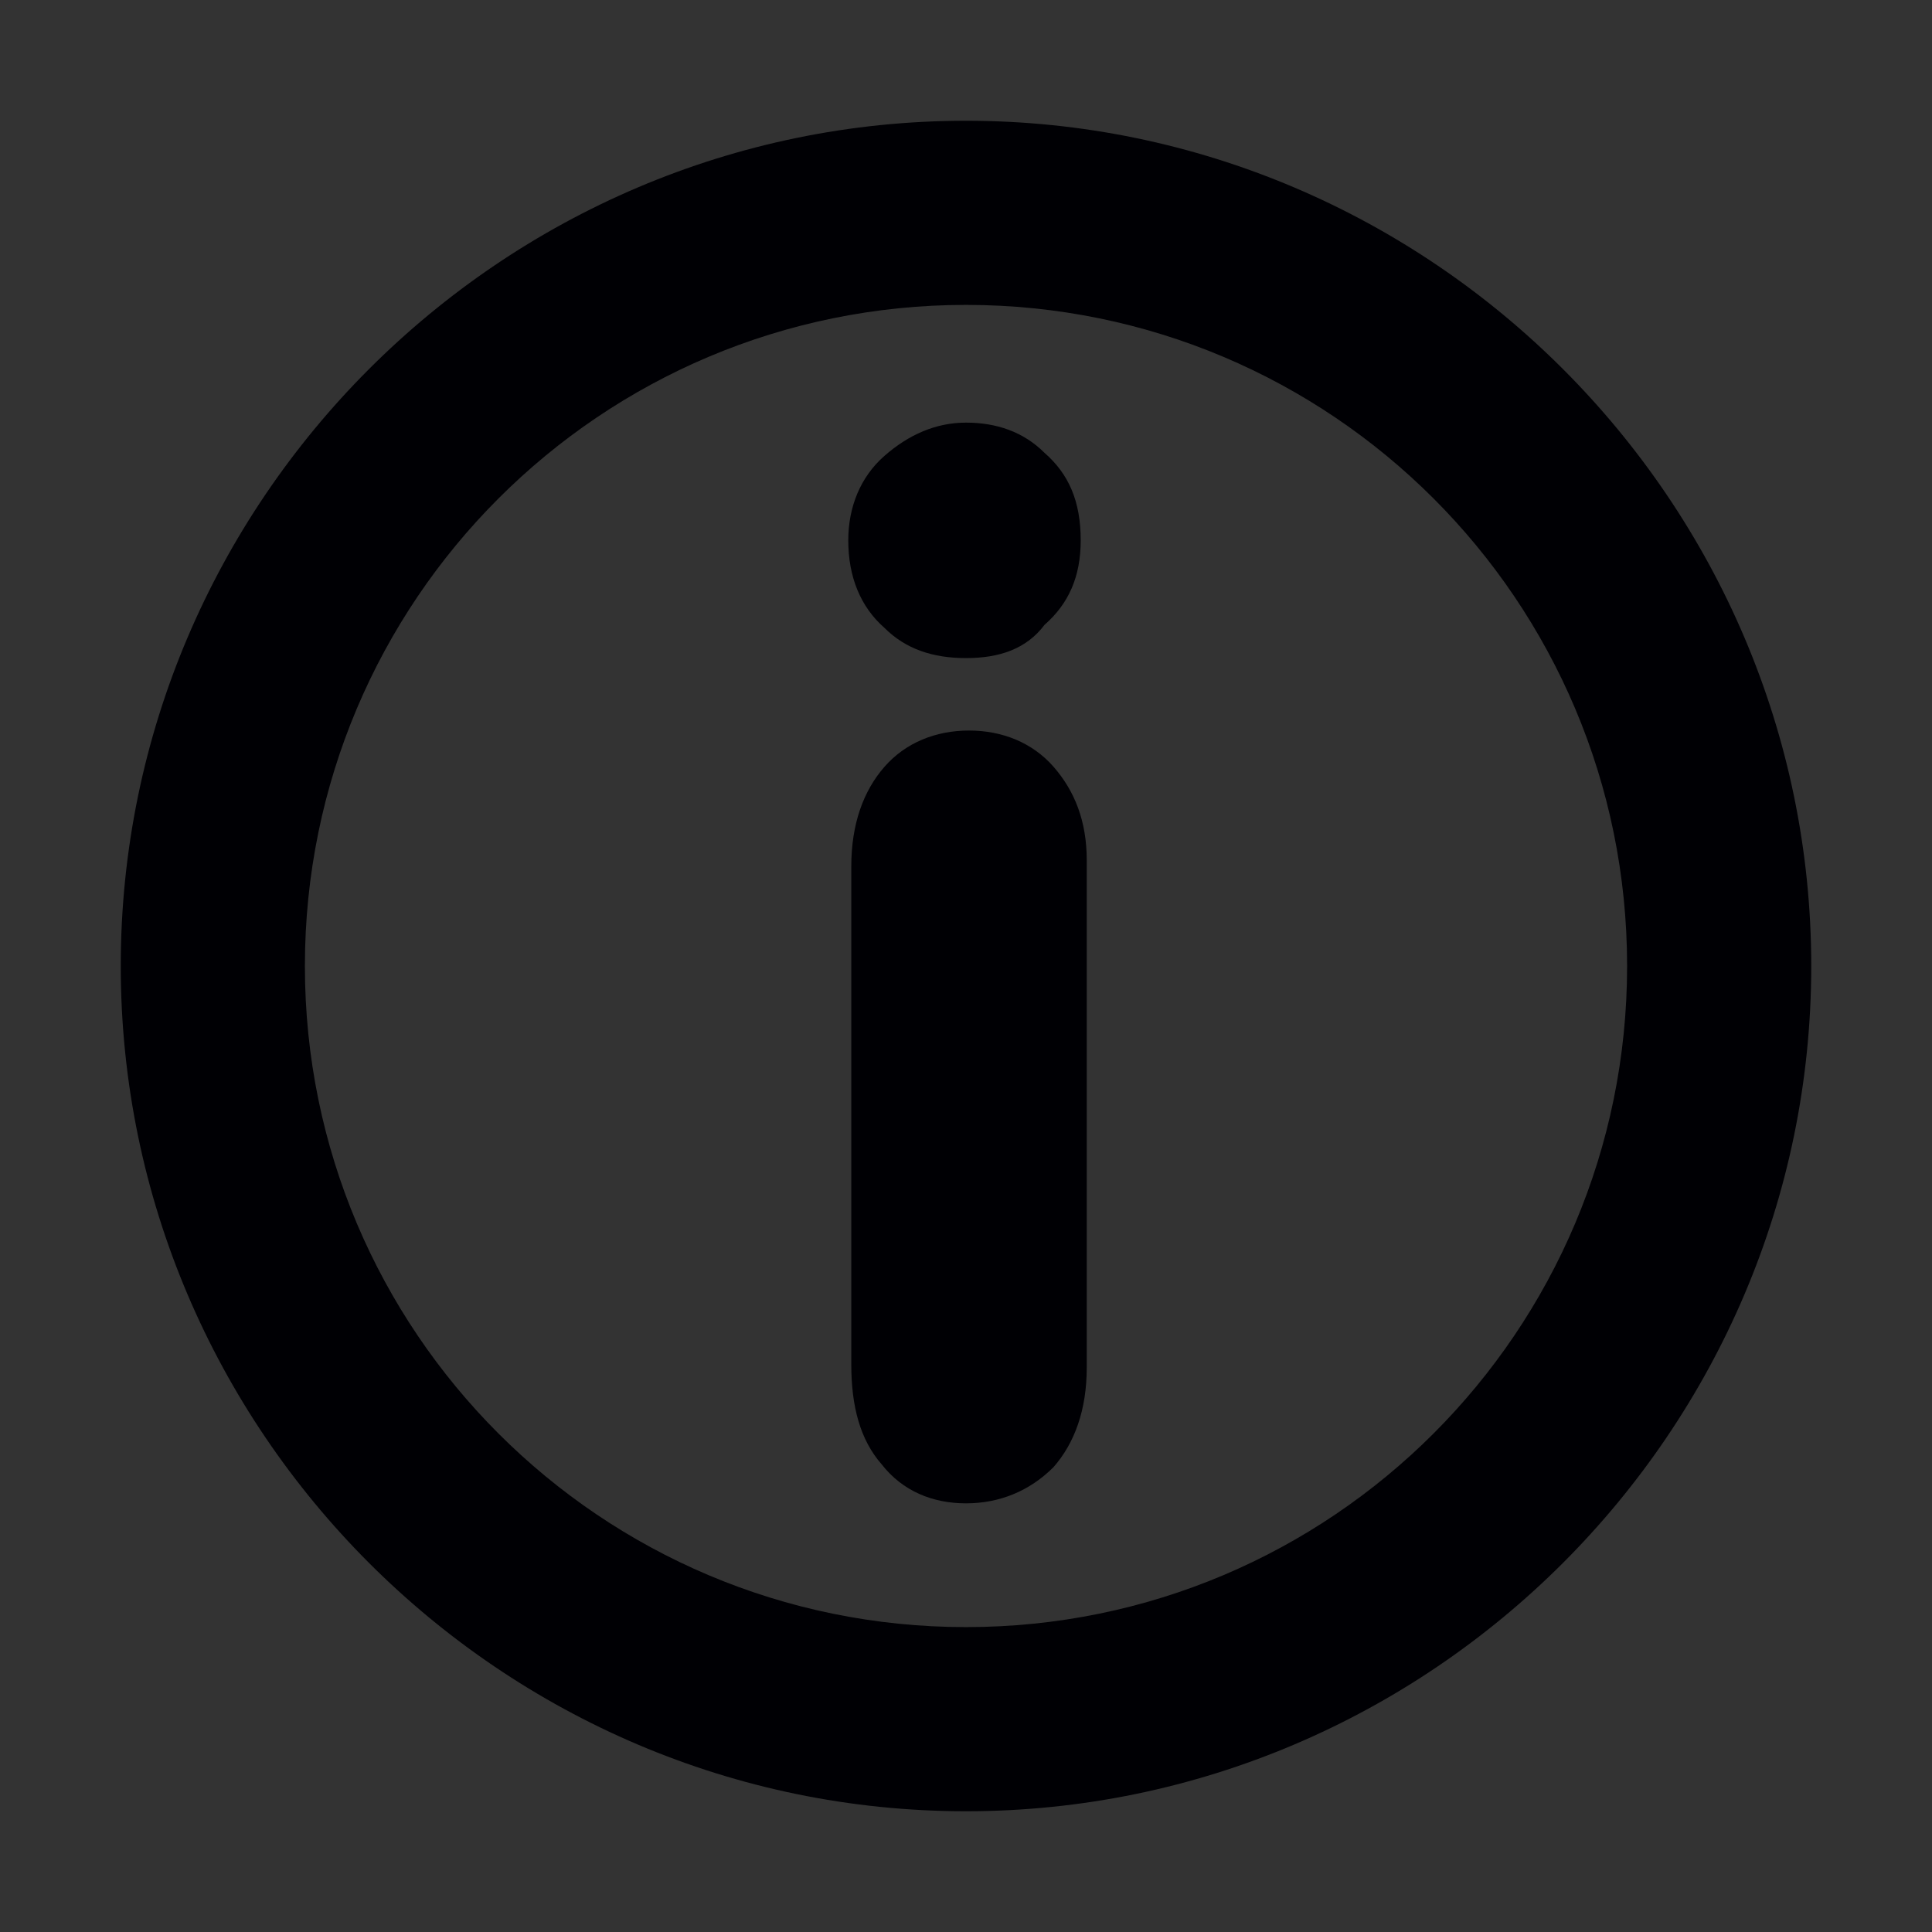 <?xml version="1.0" encoding="UTF-8" standalone="no"?>
<svg
   xmlns:dc="http://purl.org/dc/elements/1.1/"
   xmlns:cc="http://creativecommons.org/ns#"
   xmlns:rdf="http://www.w3.org/1999/02/22-rdf-syntax-ns#"
   xmlns:svg="http://www.w3.org/2000/svg"
   xmlns="http://www.w3.org/2000/svg"
   xmlns:sodipodi="http://sodipodi.sourceforge.net/DTD/sodipodi-0.dtd"
   xmlns:inkscape="http://www.inkscape.org/namespaces/inkscape"
   inkscape:version="1.0 (4035a4fb49, 2020-05-01)"
   sodipodi:docname="information_black.svg"
   xml:space="preserve"
   style="enable-background:new 0 0 64 64;"
   viewBox="0 0 64 64"
   class="his-icon"
   y="0px"
   x="0px"
   id="Ebene_1"
   version="1.1"><rect x="0" y="0" width="64" height="64" fill="#333333" stroke="none"/><defs
   id="defs29" /><sodipodi:namedview
   inkscape:current-layer="g22"
   inkscape:window-maximized="1"
   inkscape:window-y="-8"
   inkscape:window-x="4472"
   inkscape:cy="32"
   inkscape:cx="32"
   inkscape:zoom="13.28125"
   showgrid="false"
   id="namedview27"
   inkscape:window-height="1377"
   inkscape:window-width="2560"
   inkscape:pageshadow="2"
   inkscape:pageopacity="0"
   guidetolerance="10"
   gridtolerance="10"
   objecttolerance="10"
   borderopacity="1"
   bordercolor="#666666"
   pagecolor="#ffffff" />
<g
   id="g4">
	<path
   id="path2"
   d="M23.1,13.2"
   style="fill:#FFFFFF;stroke:#006AB2;stroke-width:6;stroke-miterlimit:10;" />
</g>
<g
   id="g8">
	<path
   id="path6"
   d="M23.1,13.2"
   style="fill:#FFFFFF;stroke:#006AB2;stroke-width:6;stroke-miterlimit:10;" />
</g>
<g
   id="g16">
	<g
   style="fill:#000004"
   id="g14">
		<g
   style="fill:#000004"
   id="g12">
			<path
   id="path10"
   d="M 32,60 C 16.6,60 4,47.4 4,32 4,16.6 16.6,4 32,4 47.4,4 60,16.6 60,32 60,47.4 47.4,60 32,60 Z M 32,10.1 C 19.9,10.1 10.1,19.9 10.1,32 10.1,44.1 19.9,53.9 32,53.9 44.1,53.9 53.9,44.099 53.9,32 53.9,19.9 44.1,10.1 32,10.1 Z"
   style="fill:#000004" />
		</g>
	</g>
</g>
<g
   id="g24">
	<g
   id="g22">
		<g
   style="fill:#000004;fill-opacity:1"
   id="g20">
			<path
   id="path18"
   d="m 32,49.8 c -1.1,0 -2.1,-0.399 -2.8,-1.3 -0.7,-0.8 -1,-1.9 -1,-3.3 V 28.7 c 0,-1.4 0.4,-2.5 1.1,-3.3 0.7,-0.8 1.7,-1.2 2.8,-1.2 1.1,0 2.1,0.4 2.8,1.2 0.699,0.8 1.1,1.8 1.1,3.1 v 16.8 c 0,1.4 -0.4,2.5 -1.1,3.3 -0.8,0.8 -1.8,1.2 -2.9,1.2 z m 0,-28 c -1.1,0 -2,-0.3 -2.7,-1 -0.8,-0.7 -1.2,-1.7 -1.2,-2.9 0,-1.1 0.4,-2.1 1.2,-2.8 C 30.1,14.4 31,14 32,14 c 1,0 1.9,0.3 2.6,1 0.801,0.7 1.2,1.6 1.2,2.9 0,1.2 -0.399,2.1 -1.2,2.8 -0.6,0.8 -1.5,1.1 -2.6,1.1 z"
   style="fill:#000004;fill-opacity:1" />
		</g>
	</g>
</g>
</svg>
